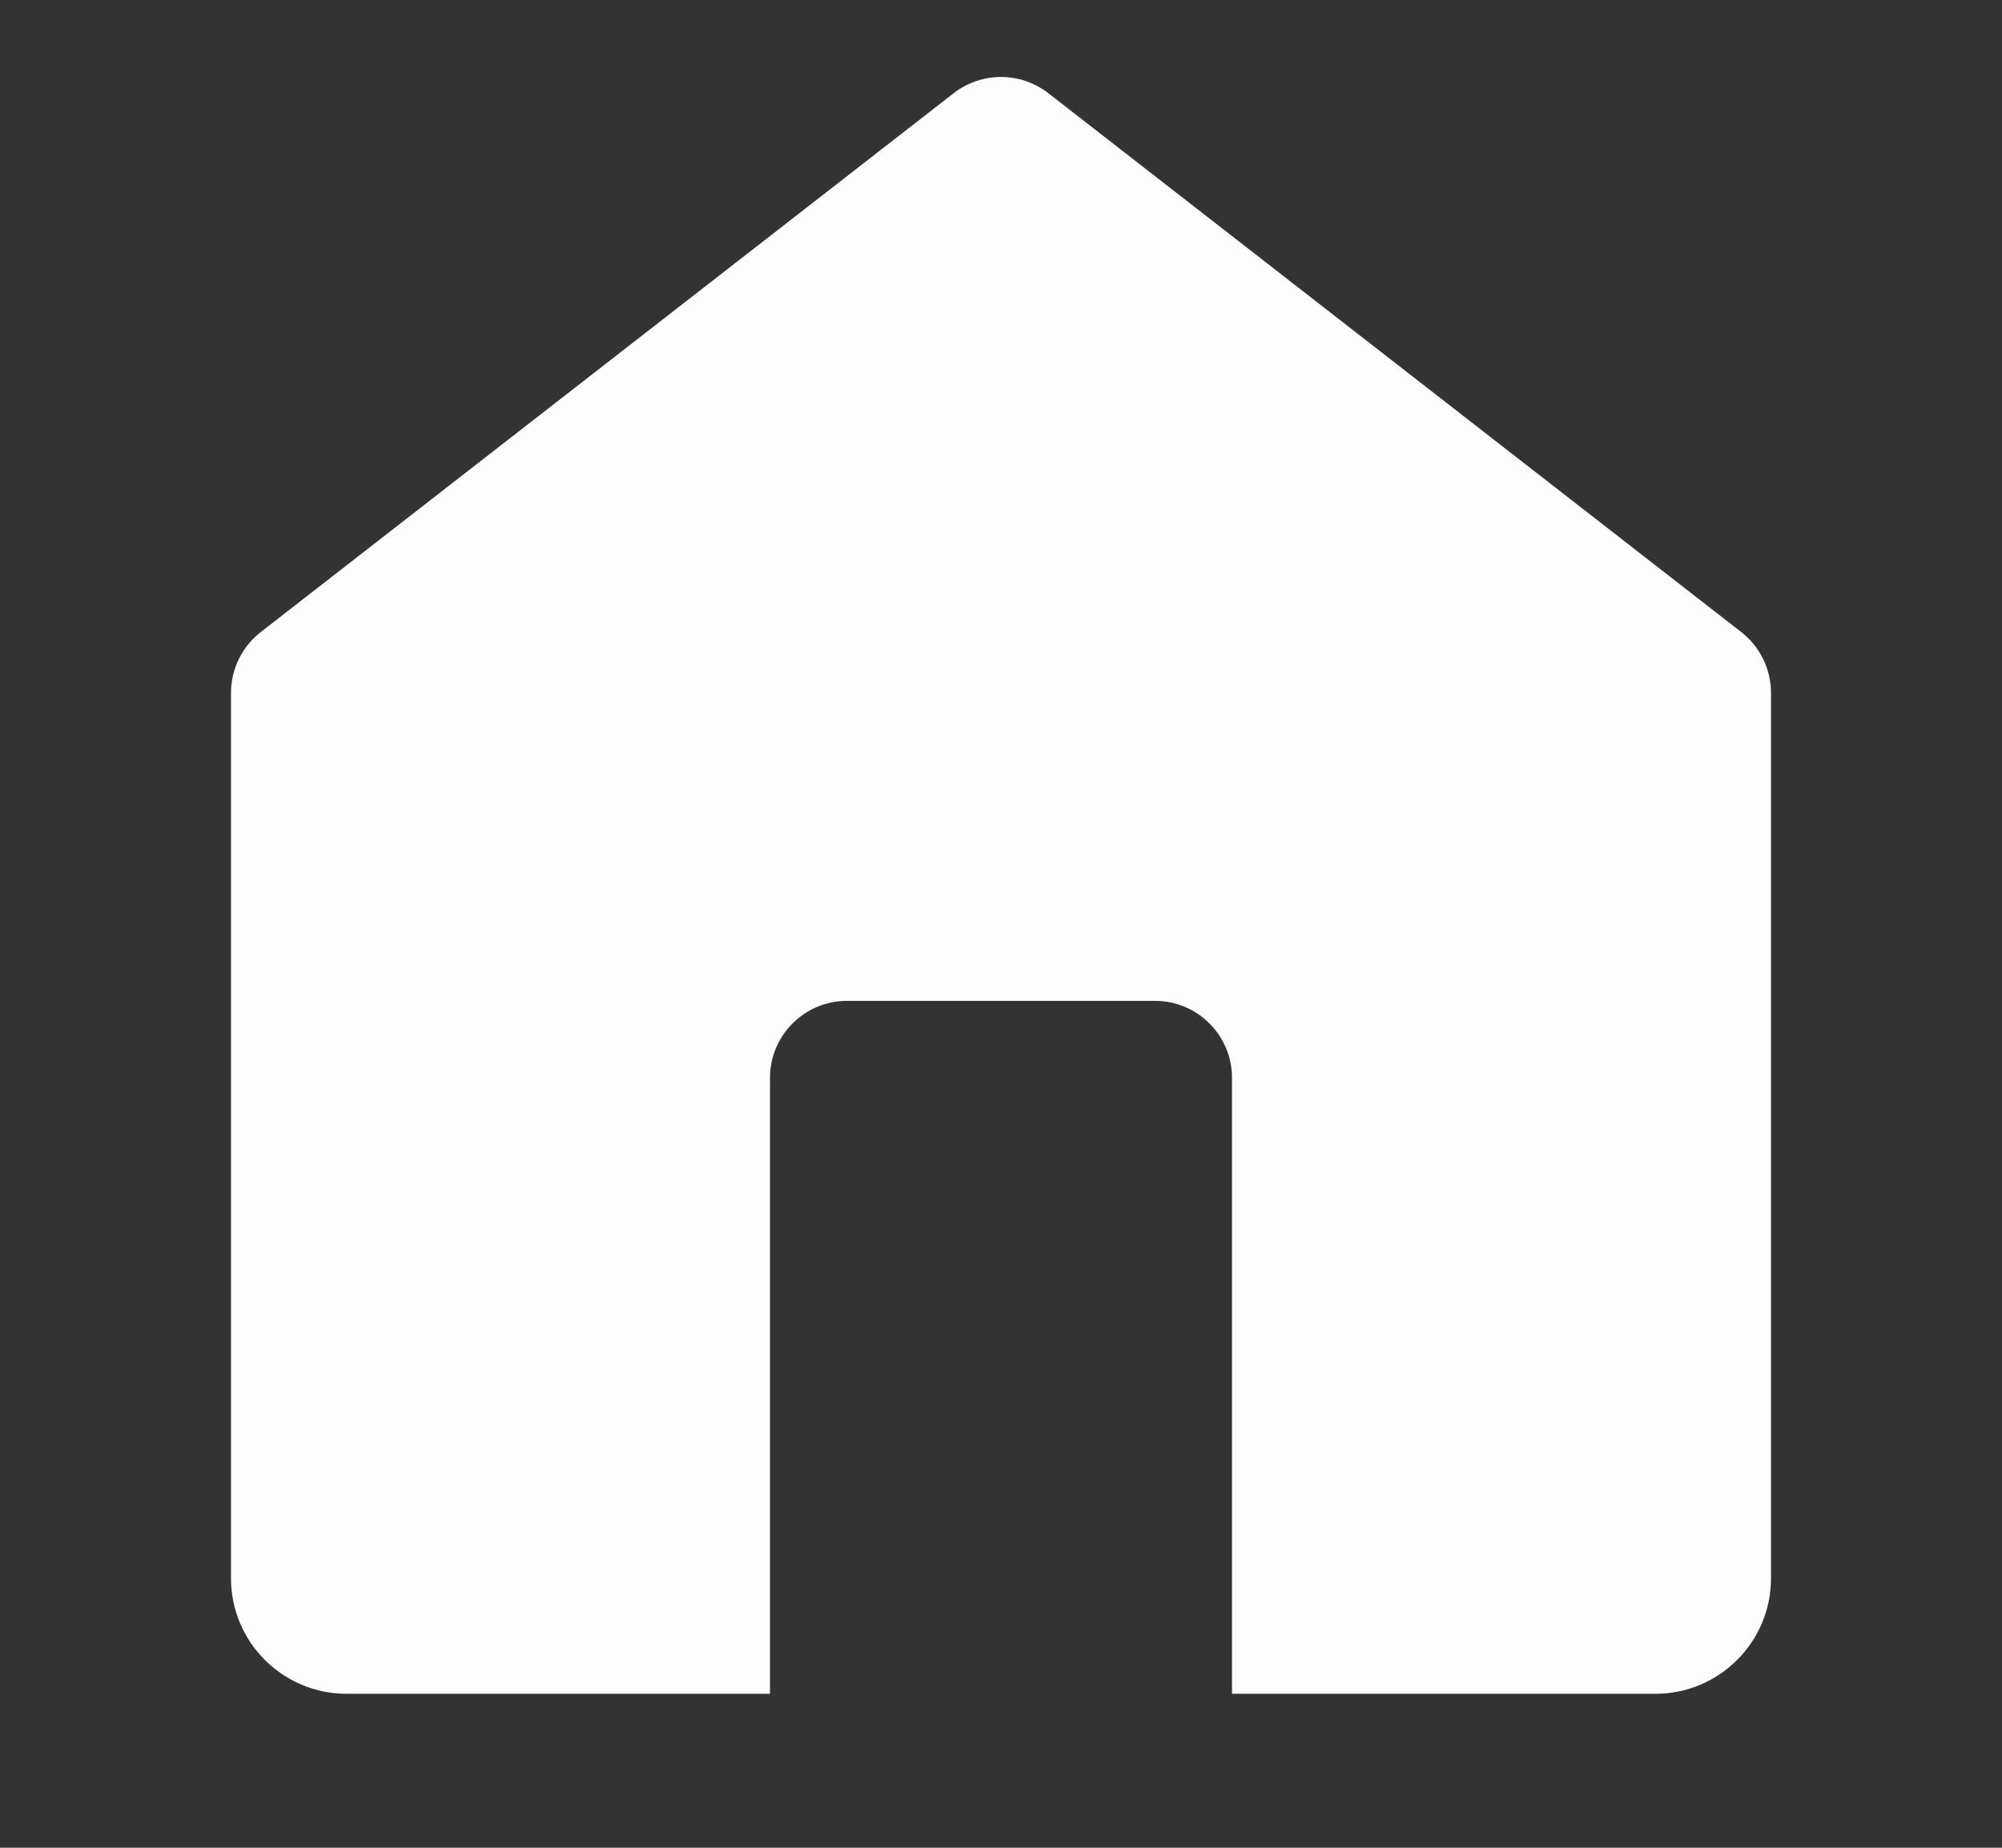 <svg width="13" height="12" viewBox="0 0 13 12" fill="none" xmlns="http://www.w3.org/2000/svg">
<rect x="0" y="0" width="13" height="12" fill="#333333" stroke="none"/>
<path d="M6.193 0.605C6.374 0.465 6.626 0.465 6.807 0.605L11.307 4.105C11.429 4.2 11.5 4.346 11.5 4.5V10.25C11.5 10.664 11.164 11 10.75 11H8V7C8 6.724 7.776 6.5 7.5 6.5H5.5C5.224 6.5 5 6.724 5 7V11H2.25C1.836 11 1.5 10.664 1.5 10.25V4.5C1.5 4.346 1.571 4.2 1.693 4.105L6.193 0.605Z" fill="#FDFDFD"/>
</svg>

